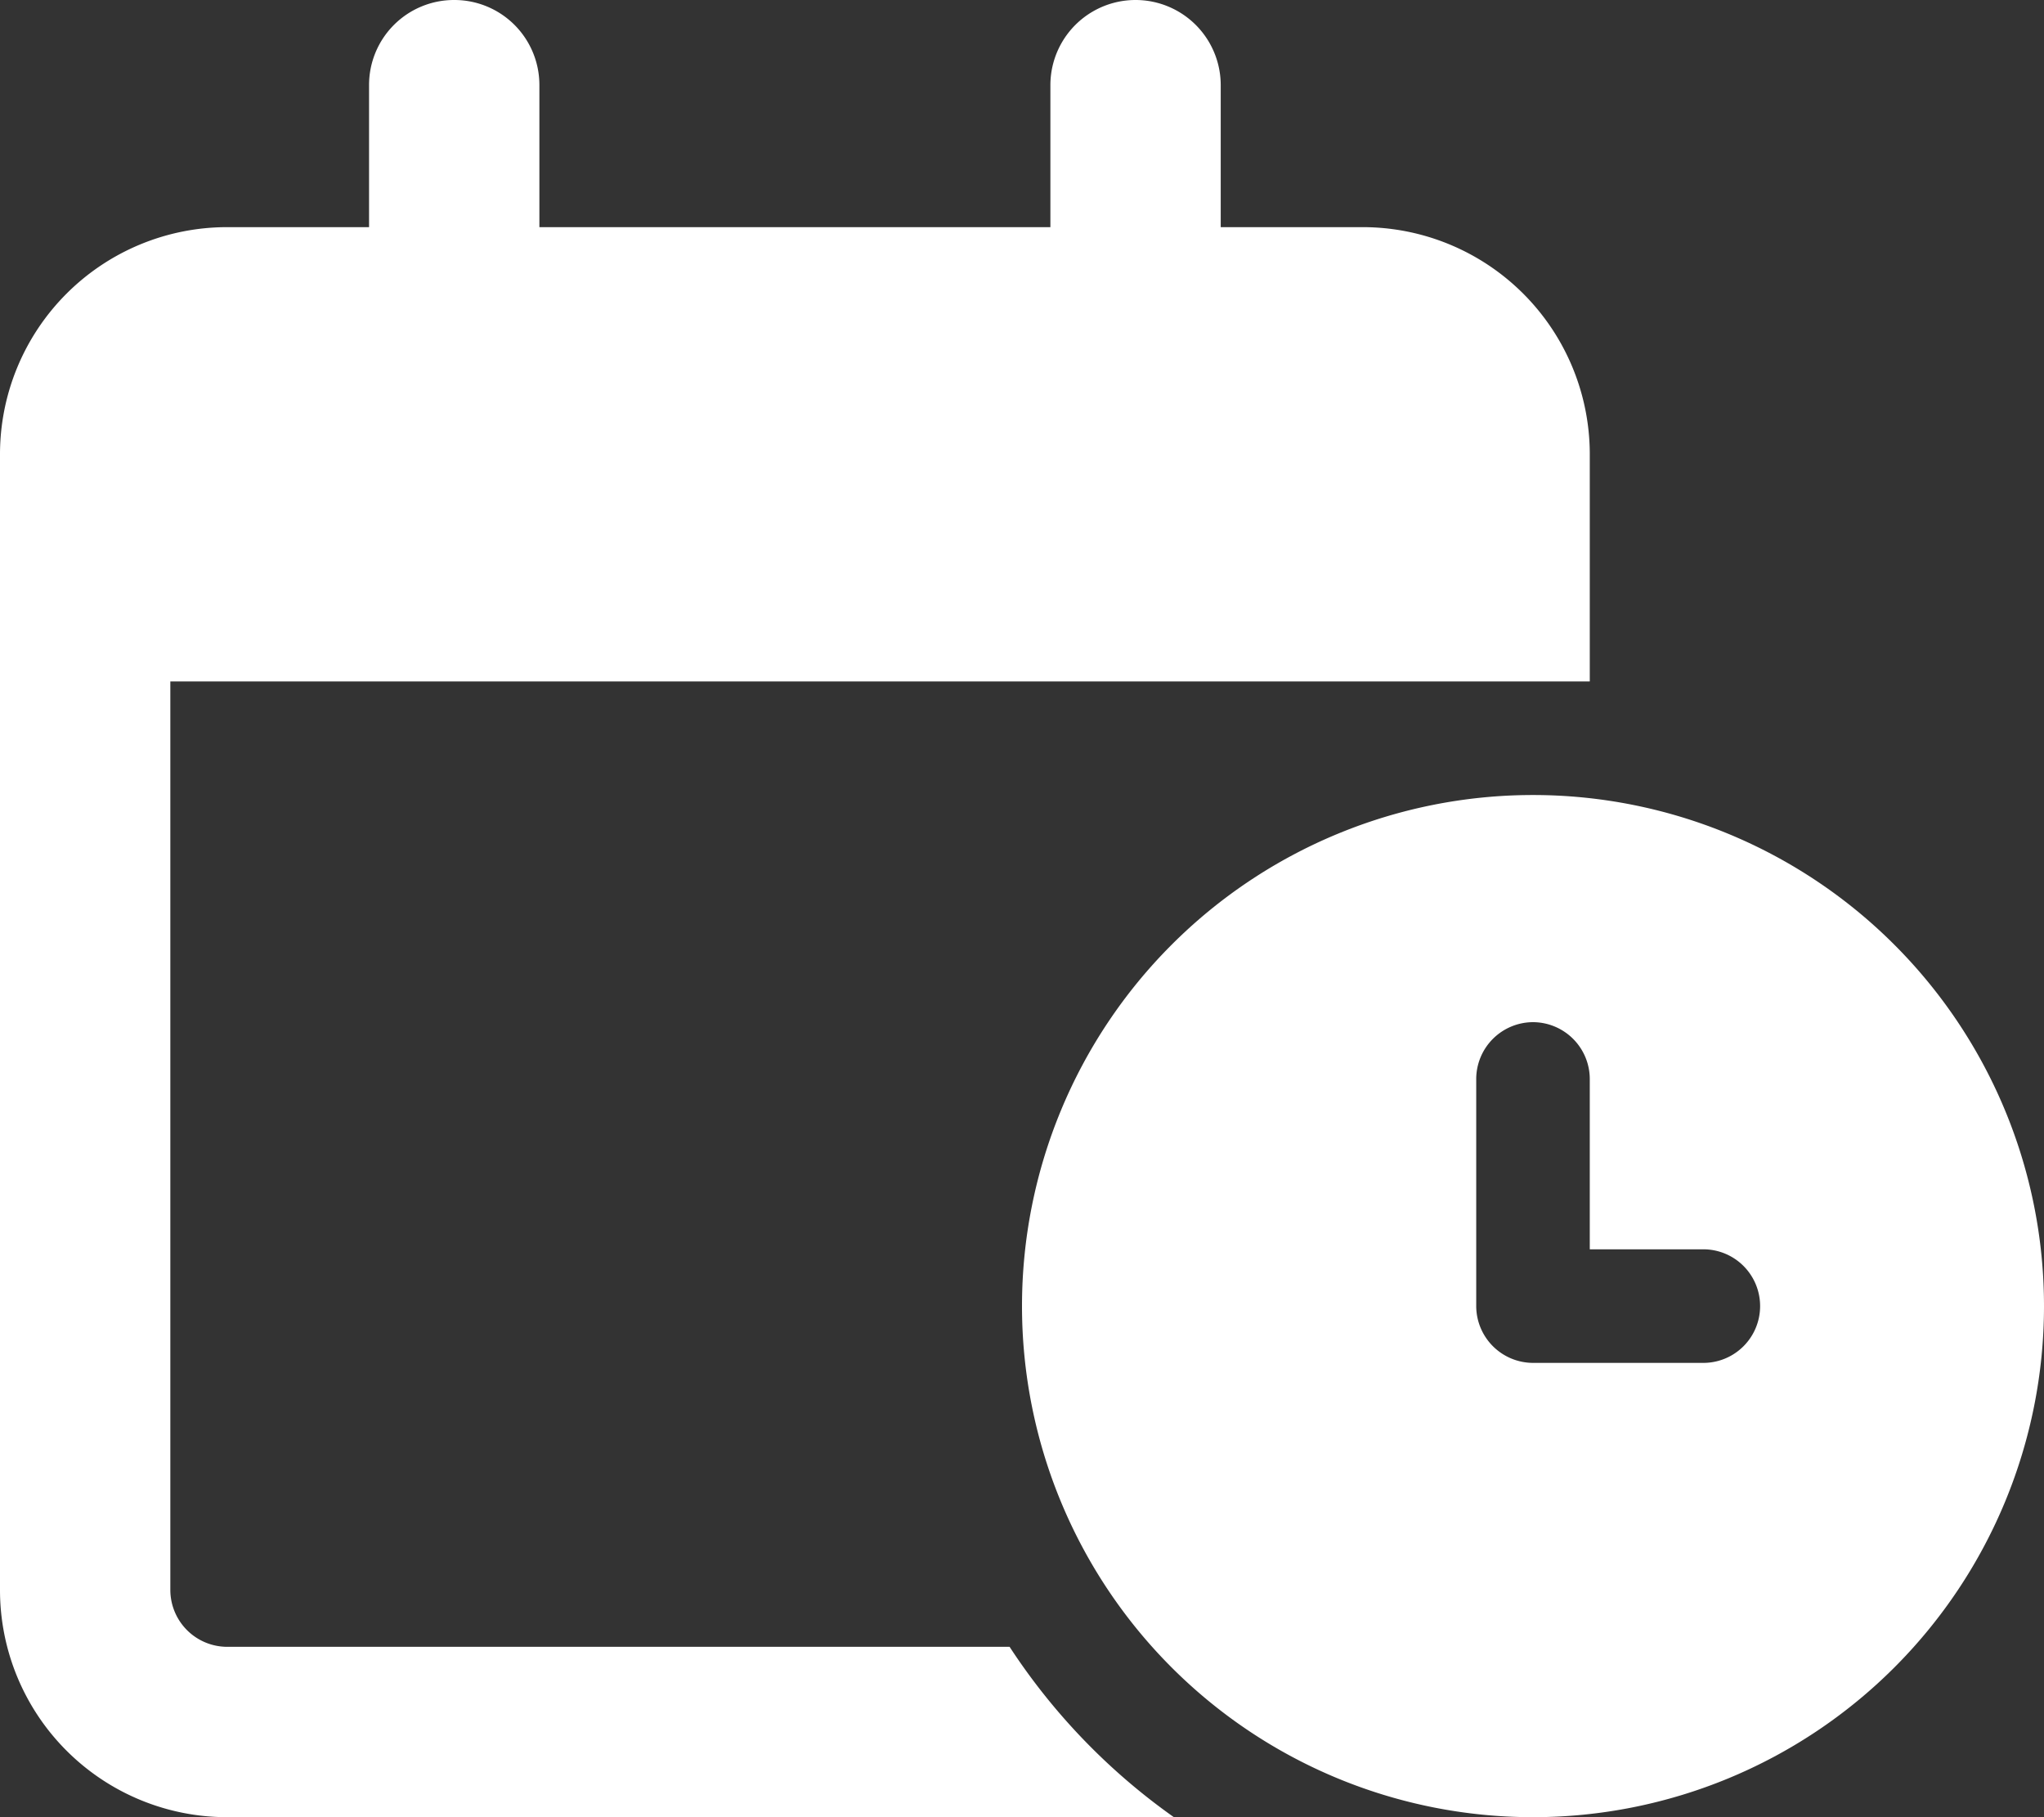 <svg xmlns="http://www.w3.org/2000/svg" width="45" height="40" viewBox="0 0 45 40">
  <rect x="0" y="0" width="45" height="40" fill="#333333" stroke="none"/>
  <path id="calendar-clock-regular" d="M10,0a1.871,1.871,0,0,1,1.875,1.875V5h11.25V1.875a1.875,1.875,0,0,1,3.75,0V5H30a5,5,0,0,1,5,5v5H3.75V35A1.254,1.254,0,0,0,5,36.25H22.227A13.888,13.888,0,0,0,25.844,40H5a5,5,0,0,1-5-5V10A5,5,0,0,1,5,5H8.125V1.875A1.871,1.871,0,0,1,10,0ZM22.5,28.75A11.25,11.25,0,1,1,33.75,40,11.25,11.25,0,0,1,22.5,28.75ZM33.75,22.5a1.254,1.254,0,0,0-1.25,1.25v5A1.254,1.254,0,0,0,33.75,30H37.5a1.25,1.25,0,0,0,0-2.5H35V23.75A1.254,1.254,0,0,0,33.75,22.5Z" fill="#fff"/>
</svg>
